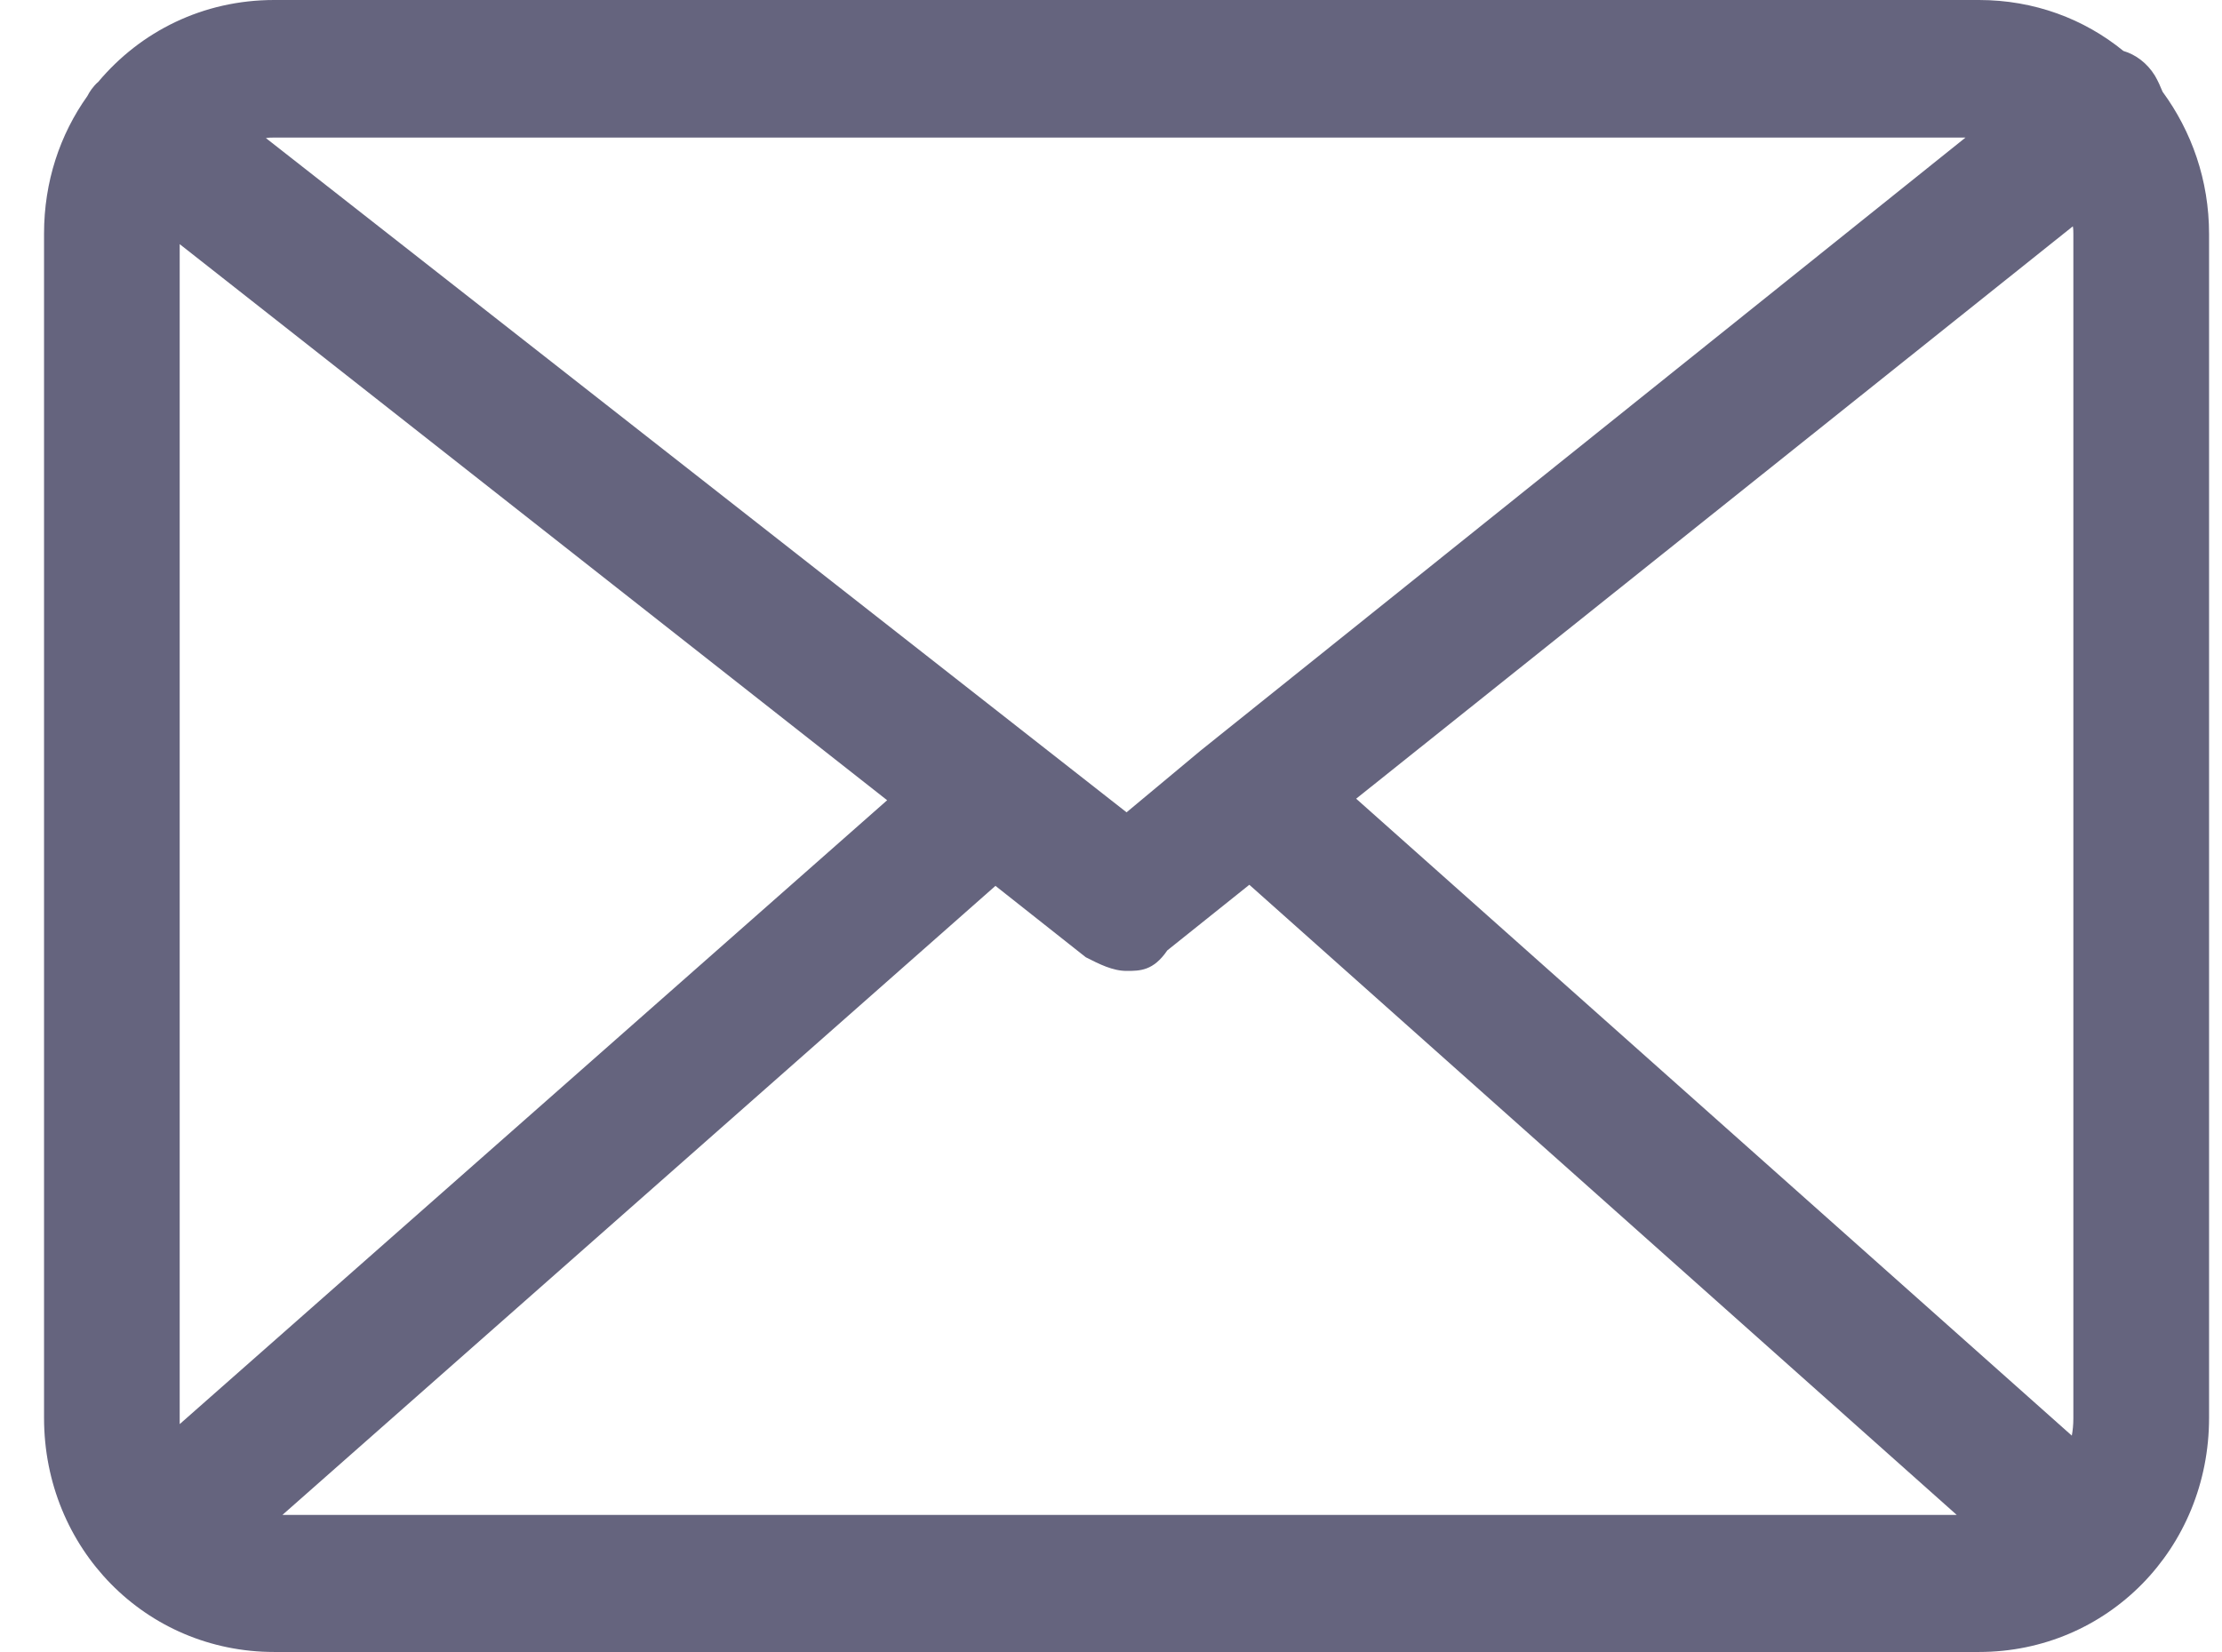 <svg xmlns="http://www.w3.org/2000/svg" width="39" height="29" viewBox="0 0 39 29">
    <path fill="#65647E" d="M37.958 1.613c-.037-.092-.082-.193-.136-.286-.136-.22-.335-.368-.553-.433C36.581.332 35.703 0 34.734 0H4.812c-1.25 0-2.346.553-3.088 1.438-.046.037-.082.083-.118.129-.027.037-.054.083-.073.12-.48.673-.76 1.502-.76 2.415v20.787C.773 27.184 2.557 29 4.812 29h29.922c2.255 0 4.039-1.816 4.039-4.111V4.11c0-.95-.308-1.806-.815-2.498zm-33.146.802h29.686L21.077 13.173l-1.304 1.087L4.667 2.424c.045-.009.1-.009.145-.009zM3.154 24.999V4.286l12.417 9.762L3.154 25zm1.803 1.595l12.515-11.043 1.585 1.253c.236.12.471.24.716.24.235 0 .47 0 .715-.36l1.44-1.152 12.416 11.062H4.957zm31.434-1.696c0 .11-.01.212-.027.304L23.803 14.021 36.382 3.973c.009.046.009.092.009.138v20.787z"/>
</svg>
